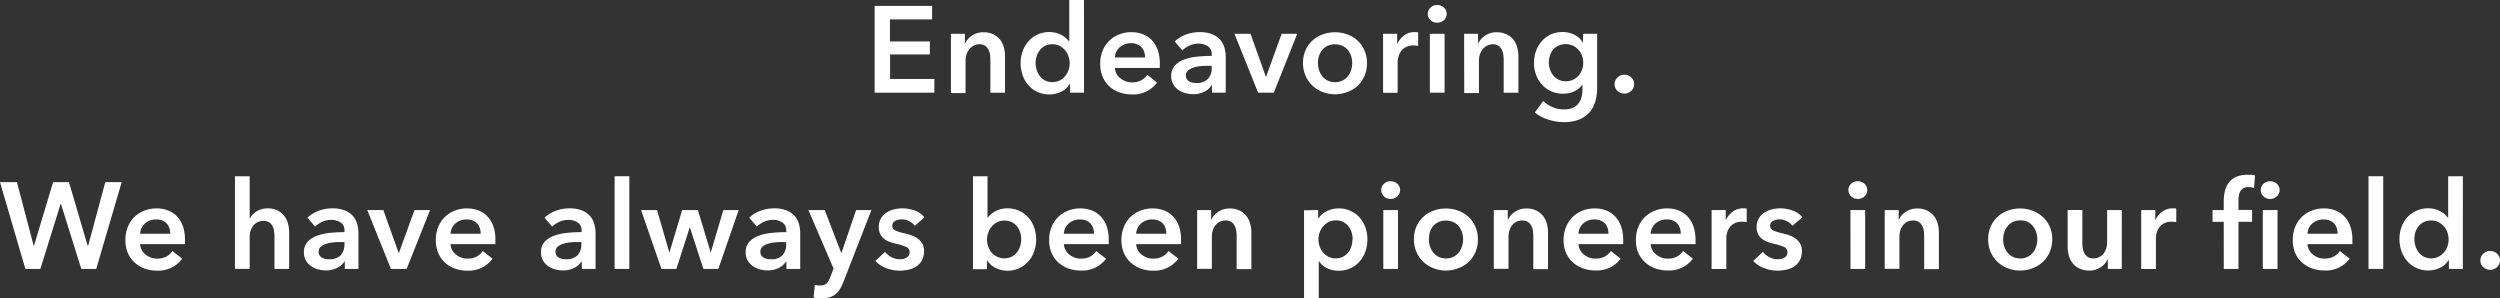<svg xmlns="http://www.w3.org/2000/svg" viewBox="0 0 652.53 77.87"><rect x="0" y="0" width="652.53" height="77.87" fill="#333333" stroke="none"/><defs><style>.cls-1{fill:#fff;}</style></defs><g id="レイヤー_2" data-name="レイヤー 2"><g id="コンセプト部分"><path class="cls-1" d="M228.29,1.54h15V5.06h-11v5.76h10.41v3.39H232.32v6.4h11.56v3.58H228.29Z"/><path class="cls-1" d="M248.2,8.83h3.65V11.3h.06a4.94,4.94,0,0,1,1.78-2,5.14,5.14,0,0,1,3-.88,5.85,5.85,0,0,1,2.58.53A5.18,5.18,0,0,1,261,10.3a5.74,5.74,0,0,1,1,2,8,8,0,0,1,.32,2.3v9.6H258.5V15.68a11.61,11.61,0,0,0-.09-1.41,4.07,4.07,0,0,0-.42-1.33,2.73,2.73,0,0,0-.88-1,2.55,2.55,0,0,0-1.49-.39A3.35,3.35,0,0,0,254,12a3.49,3.49,0,0,0-1.1,1,4.09,4.09,0,0,0-.66,1.32,5.32,5.32,0,0,0-.22,1.52v8.45H248.2Z"/><path class="cls-1" d="M282.94,24.19H279.3v-2.3h-.07A5.24,5.24,0,0,1,277,23.94a6.94,6.94,0,0,1-3.06.7A7.28,7.28,0,0,1,270.8,24a7.06,7.06,0,0,1-2.37-1.76,7.73,7.73,0,0,1-1.5-2.59,9.47,9.47,0,0,1-.53-3.18,9.14,9.14,0,0,1,.54-3.17,8,8,0,0,1,1.54-2.56A7,7,0,0,1,270.85,9a7.15,7.15,0,0,1,3-.63,6.88,6.88,0,0,1,1.89.24,6.65,6.65,0,0,1,1.45.6,5.63,5.63,0,0,1,1.07.76,6.54,6.54,0,0,1,.74.8h.09V0h3.84ZM270.3,16.45a6.19,6.19,0,0,0,.28,1.79,4.93,4.93,0,0,0,.81,1.6A4.31,4.31,0,0,0,272.77,21a4.41,4.41,0,0,0,3.84,0A4.64,4.64,0,0,0,278,19.87a4.77,4.77,0,0,0,.9-1.58,5.5,5.5,0,0,0,.3-1.78,5.6,5.6,0,0,0-.3-1.79,4.76,4.76,0,0,0-.9-1.6A4.82,4.82,0,0,0,276.61,12a3.94,3.94,0,0,0-1.89-.45,4,4,0,0,0-3.33,1.57,5,5,0,0,0-.81,1.58A6.07,6.07,0,0,0,270.3,16.45Z"/><path class="cls-1" d="M302.72,16.7v.52a4.36,4.36,0,0,1,0,.51H291a3.71,3.71,0,0,0,.43,1.52,3.81,3.81,0,0,0,1,1.18,5.22,5.22,0,0,0,1.38.79,4.53,4.53,0,0,0,1.6.28,5.14,5.14,0,0,0,2.43-.52,4.58,4.58,0,0,0,1.63-1.46L302,21.57a7.68,7.68,0,0,1-6.59,3.07,9.43,9.43,0,0,1-3.29-.56,7.64,7.64,0,0,1-2.61-1.58A7.17,7.17,0,0,1,287.79,20a8.55,8.55,0,0,1-.62-3.37,8.77,8.77,0,0,1,.62-3.38A7.48,7.48,0,0,1,292.08,9a8.49,8.49,0,0,1,3.21-.6,8.11,8.11,0,0,1,3,.53,6.52,6.52,0,0,1,2.36,1.57,7.39,7.39,0,0,1,1.55,2.59A10.81,10.81,0,0,1,302.72,16.7ZM298.88,15a4.72,4.72,0,0,0-.21-1.41,3.31,3.31,0,0,0-.66-1.19,3.15,3.15,0,0,0-1.13-.81,4,4,0,0,0-1.62-.31,4.34,4.34,0,0,0-2.93,1A3.79,3.79,0,0,0,291,15Z"/><path class="cls-1" d="M316.33,22.24h-.1a4.27,4.27,0,0,1-1.86,1.68,6.24,6.24,0,0,1-2.91.66,8.28,8.28,0,0,1-1.93-.24,5.83,5.83,0,0,1-1.86-.8,4.76,4.76,0,0,1-1.41-1.48,4.24,4.24,0,0,1-.56-2.25,3.82,3.82,0,0,1,1-2.75,6.22,6.22,0,0,1,2.51-1.57,14.37,14.37,0,0,1,3.41-.72q1.88-.18,3.66-.18v-.38a2.36,2.36,0,0,0-1-2.13,4.37,4.37,0,0,0-2.48-.69,5.53,5.53,0,0,0-2.33.51,6.44,6.44,0,0,0-1.86,1.25l-2-2.33a8.71,8.71,0,0,1,3-1.83,10.44,10.44,0,0,1,3.47-.61,8.62,8.62,0,0,1,3.38.58,5.54,5.54,0,0,1,2.09,1.5,5.45,5.45,0,0,1,1.08,2.08,9.16,9.16,0,0,1,.3,2.31v9.34h-3.58Zm-.07-5.06h-.86c-.62,0-1.27,0-1.95.08a8.23,8.23,0,0,0-1.89.36,3.94,3.94,0,0,0-1.44.76,1.69,1.69,0,0,0-.58,1.36,1.66,1.66,0,0,0,.24.92,1.88,1.88,0,0,0,.63.59,2.84,2.84,0,0,0,.86.32,5.2,5.2,0,0,0,1,.09,4,4,0,0,0,3-1.05,4,4,0,0,0,1-2.88Z"/><path class="cls-1" d="M322.21,8.83h4.19l4,11.2h.06l4.06-11.2h4.07l-6.11,15.36h-4.1Z"/><path class="cls-1" d="M340.1,16.45a8.21,8.21,0,0,1,.65-3.31A7.62,7.62,0,0,1,345.19,9a9.45,9.45,0,0,1,6.52,0,7.62,7.62,0,0,1,4.44,4.18,8.21,8.21,0,0,1,.65,3.31,8.42,8.42,0,0,1-.65,3.33,7.83,7.83,0,0,1-1.78,2.57A7.93,7.93,0,0,1,351.71,24a9,9,0,0,1-6.52,0,7.93,7.93,0,0,1-2.66-1.68,7.83,7.83,0,0,1-1.78-2.57A8.42,8.42,0,0,1,340.1,16.45Zm3.9,0a6.17,6.17,0,0,0,.27,1.79,5.15,5.15,0,0,0,.82,1.6A4.21,4.21,0,0,0,346.47,21a4.58,4.58,0,0,0,4,0,4.21,4.21,0,0,0,1.38-1.15,5.15,5.15,0,0,0,.82-1.6,6.17,6.17,0,0,0,.27-1.79,6.05,6.05,0,0,0-.27-1.78,5.28,5.28,0,0,0-.82-1.58A4.06,4.06,0,0,0,350.43,12a4.77,4.77,0,0,0-4,0,4.06,4.06,0,0,0-1.38,1.14,5.28,5.28,0,0,0-.82,1.58A6.05,6.05,0,0,0,344,16.45Z"/><path class="cls-1" d="M361,8.83h3.68v2.56h.06a5.6,5.6,0,0,1,1.79-2.17,4.46,4.46,0,0,1,2.69-.84l.48,0a1.91,1.91,0,0,1,.45.08V12a6.29,6.29,0,0,0-.66-.13l-.53,0a4.07,4.07,0,0,0-2.11.48,3.87,3.87,0,0,0-1.25,1.15,4,4,0,0,0-.6,1.38A5.12,5.12,0,0,0,364.8,16v8.22H361Z"/><path class="cls-1" d="M372.67,3.62A2.22,2.22,0,0,1,373.36,2a2.34,2.34,0,0,1,1.74-.69,2.55,2.55,0,0,1,1.78.66,2.13,2.13,0,0,1,.72,1.65,2.11,2.11,0,0,1-.72,1.64,2.55,2.55,0,0,1-1.78.66,2.34,2.34,0,0,1-1.74-.69A2.21,2.21,0,0,1,372.67,3.62Zm.54,5.21h3.84V24.19h-3.84Z"/><path class="cls-1" d="M382.15,8.83h3.64V11.3h.07a5,5,0,0,1,1.77-2,5.18,5.18,0,0,1,3-.88,5.77,5.77,0,0,1,2.57.53A5.08,5.08,0,0,1,395,10.3a5.59,5.59,0,0,1,1,2,8.4,8.4,0,0,1,.32,2.3v9.6h-3.84V15.68a10,10,0,0,0-.1-1.41,3.83,3.83,0,0,0-.41-1.33,2.83,2.83,0,0,0-.88-1,2.57,2.57,0,0,0-1.49-.39A3.35,3.35,0,0,0,388,12a3.28,3.28,0,0,0-1.1,1,4.09,4.09,0,0,0-.66,1.32,5.32,5.32,0,0,0-.22,1.52v8.45h-3.84Z"/><path class="cls-1" d="M416.87,8.83v14a13,13,0,0,1-.51,3.76,7.29,7.29,0,0,1-1.58,2.84,7.22,7.22,0,0,1-2.71,1.81,10.46,10.46,0,0,1-3.87.64,12.63,12.63,0,0,1-2-.16,14.38,14.38,0,0,1-2-.48,11.81,11.81,0,0,1-1.94-.8,9,9,0,0,1-1.66-1.09l2.2-3A8,8,0,0,0,405.32,28a7.53,7.53,0,0,0,2.85.56,5.88,5.88,0,0,0,2.32-.4A3.65,3.65,0,0,0,412,27a4.19,4.19,0,0,0,.8-1.67,8.7,8.7,0,0,0,.24-2.12V22.12H413a5.31,5.31,0,0,1-2.13,1.73,6.79,6.79,0,0,1-2.89.6,7.59,7.59,0,0,1-3.14-.64,7.06,7.06,0,0,1-2.38-1.73,7.92,7.92,0,0,1-1.52-2.54,8.59,8.59,0,0,1-.55-3.09,9.28,9.28,0,0,1,.53-3.14,7.69,7.69,0,0,1,1.5-2.56A7.26,7.26,0,0,1,404.76,9a7.5,7.5,0,0,1,3.12-.64,6.94,6.94,0,0,1,3,.68,5,5,0,0,1,2.24,2.08h.07V8.83Zm-8.19,2.69a4.43,4.43,0,0,0-1.87.38,4.19,4.19,0,0,0-1.38,1,4.67,4.67,0,0,0-.86,1.55,5.93,5.93,0,0,0-.3,1.91,5.42,5.42,0,0,0,.3,1.79,5,5,0,0,0,.86,1.54,4.23,4.23,0,0,0,1.38,1.1,4,4,0,0,0,1.84.42A4.36,4.36,0,0,0,412,19.78a4.83,4.83,0,0,0,.92-1.55,5.34,5.34,0,0,0,.32-1.83,5.58,5.58,0,0,0-.32-1.88A4.67,4.67,0,0,0,412,13a4.27,4.27,0,0,0-1.42-1.06A4.52,4.52,0,0,0,408.68,11.52Z"/><path class="cls-1" d="M421.42,22a2.38,2.38,0,0,1,.75-1.76,2.48,2.48,0,0,1,1.81-.73,2.56,2.56,0,0,1,1.79.7,2.27,2.27,0,0,1,.77,1.73,2.38,2.38,0,0,1-.75,1.76,2.61,2.61,0,0,1-2.79.54,2.79,2.79,0,0,1-.81-.51,2.16,2.16,0,0,1-.56-.77A2.24,2.24,0,0,1,421.42,22Z"/><path class="cls-1" d="M0,47.54H4.42L8.8,64.18h.06l5-16.64H18l4.89,16.64H23l4.48-16.64h4.28L25.12,70.19h-3.9l-5.32-17h-.06l-5.31,17H6.62Z"/><path class="cls-1" d="M48.28,62.7v.52a4.36,4.36,0,0,1,0,.51H36.57A3.71,3.71,0,0,0,37,65.25a3.81,3.81,0,0,0,1,1.18,5.22,5.22,0,0,0,1.38.79,4.57,4.57,0,0,0,1.6.28A5.14,5.14,0,0,0,43.38,67,4.58,4.58,0,0,0,45,65.52l2.56,2A7.68,7.68,0,0,1,41,70.64a9.43,9.43,0,0,1-3.29-.56,7.64,7.64,0,0,1-2.61-1.58A7.17,7.17,0,0,1,33.35,66a8.55,8.55,0,0,1-.62-3.37,8.77,8.77,0,0,1,.62-3.38A7.48,7.48,0,0,1,37.64,55a8.49,8.49,0,0,1,3.21-.6,8.11,8.11,0,0,1,3,.53,6.52,6.52,0,0,1,2.36,1.57,7.39,7.39,0,0,1,1.55,2.59A10.81,10.81,0,0,1,48.28,62.7ZM44.44,61a4.72,4.72,0,0,0-.21-1.41,3.31,3.31,0,0,0-.66-1.19,3.06,3.06,0,0,0-1.13-.81,4,4,0,0,0-1.62-.31,4.34,4.34,0,0,0-2.93,1A3.79,3.79,0,0,0,36.57,61Z"/><path class="cls-1" d="M69.81,54.38a5.79,5.79,0,0,1,2.58.53,5.18,5.18,0,0,1,1.76,1.39,5.76,5.76,0,0,1,1,2,8.4,8.4,0,0,1,.32,2.3v9.6H71.64V61.74a9.68,9.68,0,0,0-.1-1.39,3.93,3.93,0,0,0-.4-1.31,2.69,2.69,0,0,0-.86-1,2.65,2.65,0,0,0-1.49-.38,3.47,3.47,0,0,0-1.6.35,3.32,3.32,0,0,0-1.12.95,4.11,4.11,0,0,0-.67,1.32,5.17,5.17,0,0,0-.23,1.51v8.38H61.33V46h3.84V57h.07a3.92,3.92,0,0,1,.65-.95,5.52,5.52,0,0,1,1-.83,5.22,5.22,0,0,1,1.31-.59A5.47,5.47,0,0,1,69.81,54.38Z"/><path class="cls-1" d="M90,68.24h-.1A4.3,4.3,0,0,1,88,69.92a6.27,6.27,0,0,1-2.91.66,8.37,8.37,0,0,1-1.94-.24,5.92,5.92,0,0,1-1.86-.8,4.73,4.73,0,0,1-1.4-1.48,4.15,4.15,0,0,1-.56-2.25,3.82,3.82,0,0,1,1-2.75,6.22,6.22,0,0,1,2.51-1.57,14.48,14.48,0,0,1,3.41-.72c1.25-.12,2.47-.18,3.67-.18v-.38a2.38,2.38,0,0,0-1-2.13,4.4,4.4,0,0,0-2.48-.69,5.61,5.61,0,0,0-2.34.51,6.58,6.58,0,0,0-1.86,1.25l-2-2.33a8.81,8.81,0,0,1,3-1.83,10.5,10.5,0,0,1,3.48-.61,8.57,8.57,0,0,1,3.37.58,5.5,5.5,0,0,1,2.1,1.5,5.43,5.43,0,0,1,1.07,2.08,9.16,9.16,0,0,1,.3,2.31v9.34H90Zm-.06-5.06h-.87c-.62,0-1.27,0-2,.08a8.45,8.45,0,0,0-1.89.36,4.11,4.11,0,0,0-1.44.76,1.72,1.72,0,0,0-.57,1.36,1.66,1.66,0,0,0,.24.92,1.85,1.85,0,0,0,.62.59,2.94,2.94,0,0,0,.86.32,5.2,5.2,0,0,0,1,.09,4,4,0,0,0,3-1,4,4,0,0,0,1-2.88Z"/><path class="cls-1" d="M95.86,54.83h4.2l4,11.2h.06l4.07-11.2h4.06l-6.11,15.36h-4.1Z"/><path class="cls-1" d="M129.3,62.7v.52a4.36,4.36,0,0,1,0,.51H117.59a3.76,3.76,0,0,0,1.41,2.7,5.06,5.06,0,0,0,1.38.79,4.53,4.53,0,0,0,1.6.28,5.14,5.14,0,0,0,2.43-.52A4.66,4.66,0,0,0,126,65.52l2.56,2A7.68,7.68,0,0,1,122,70.64a9.44,9.44,0,0,1-3.3-.56,7.83,7.83,0,0,1-2.61-1.58A7.15,7.15,0,0,1,114.38,66a8.54,8.54,0,0,1-.63-3.37,8.77,8.77,0,0,1,.63-3.38,7.51,7.51,0,0,1,1.71-2.59A7.59,7.59,0,0,1,118.66,55a8.58,8.58,0,0,1,3.22-.6,8.15,8.15,0,0,1,3,.53,6.39,6.39,0,0,1,2.35,1.57,7.24,7.24,0,0,1,1.55,2.59A10.57,10.57,0,0,1,129.3,62.7ZM125.46,61a5.06,5.06,0,0,0-.2-1.41,3.31,3.31,0,0,0-.66-1.19,3.19,3.19,0,0,0-1.14-.81,4,4,0,0,0-1.61-.31,4.34,4.34,0,0,0-2.93,1A3.84,3.84,0,0,0,117.59,61Z"/><path class="cls-1" d="M151.83,68.24h-.09a4.38,4.38,0,0,1-1.86,1.68,6.24,6.24,0,0,1-2.91.66,8.37,8.37,0,0,1-1.94-.24,5.77,5.77,0,0,1-1.85-.8,4.65,4.65,0,0,1-1.41-1.48,4.15,4.15,0,0,1-.56-2.25,3.82,3.82,0,0,1,1-2.75,6.19,6.19,0,0,1,2.52-1.57,14.39,14.39,0,0,1,3.4-.72c1.25-.12,2.47-.18,3.67-.18v-.38a2.38,2.38,0,0,0-1-2.13,4.4,4.4,0,0,0-2.48-.69,5.61,5.61,0,0,0-2.34.51,6.53,6.53,0,0,0-1.85,1.25l-2-2.33a8.76,8.76,0,0,1,3-1.83,10.4,10.4,0,0,1,3.47-.61,8.57,8.57,0,0,1,3.37.58,5.5,5.5,0,0,1,2.1,1.5,5.43,5.43,0,0,1,1.07,2.08,9.17,9.17,0,0,1,.31,2.31v9.34h-3.59Zm-.06-5.06h-.87c-.61,0-1.27,0-2,.08a8.45,8.45,0,0,0-1.89.36,4.11,4.11,0,0,0-1.44.76,1.72,1.72,0,0,0-.57,1.36,1.66,1.66,0,0,0,.24.92,1.94,1.94,0,0,0,.62.59,3,3,0,0,0,.87.32,5.2,5.2,0,0,0,1,.09,4,4,0,0,0,3-1,4,4,0,0,0,1-2.88Z"/><path class="cls-1" d="M160.42,46h3.84V70.19h-3.84Z"/><path class="cls-1" d="M167.33,54.83h4.16l3.2,11h.07l3.29-11h4.1l3.33,11h.06l3.26-11h4l-5.31,15.36h-3.9L180.1,59.44H180l-3.46,10.75h-3.9Z"/><path class="cls-1" d="M205.25,68.24h-.09a4.38,4.38,0,0,1-1.86,1.68,6.24,6.24,0,0,1-2.91.66,8.37,8.37,0,0,1-1.94-.24,5.77,5.77,0,0,1-1.85-.8,4.65,4.65,0,0,1-1.41-1.48,4.15,4.15,0,0,1-.56-2.25,3.82,3.82,0,0,1,1-2.75,6.19,6.19,0,0,1,2.52-1.57,14.39,14.39,0,0,1,3.4-.72c1.25-.12,2.47-.18,3.67-.18v-.38a2.38,2.38,0,0,0-1-2.13,4.4,4.4,0,0,0-2.48-.69,5.61,5.61,0,0,0-2.34.51,6.39,6.39,0,0,0-1.85,1.25l-2-2.33a8.76,8.76,0,0,1,3-1.83,10.4,10.4,0,0,1,3.47-.61,8.57,8.57,0,0,1,3.37.58,5.5,5.5,0,0,1,2.1,1.5,5.43,5.43,0,0,1,1.07,2.08,9.17,9.17,0,0,1,.31,2.31v9.34h-3.59Zm-.06-5.06h-.87c-.62,0-1.27,0-1.95.08a8.45,8.45,0,0,0-1.89.36,4.11,4.11,0,0,0-1.44.76,1.72,1.72,0,0,0-.57,1.36,1.66,1.66,0,0,0,.24.92,1.94,1.94,0,0,0,.62.59,3,3,0,0,0,.87.32,5.2,5.2,0,0,0,1,.09,4,4,0,0,0,3-1,4,4,0,0,0,1-2.88Z"/><path class="cls-1" d="M211,54.83h4.26L219.57,66h.07l3.81-11.17h4l-7.27,18.66a12.55,12.55,0,0,1-.89,1.87,5.39,5.39,0,0,1-1.16,1.38,4.51,4.51,0,0,1-1.58.84,7.09,7.09,0,0,1-2.19.29,8.15,8.15,0,0,1-1-.05,7.21,7.21,0,0,1-1-.17l.31-3.33a5.56,5.56,0,0,0,.76.18,5.49,5.49,0,0,0,.68,0,3.09,3.09,0,0,0,1-.14,1.76,1.76,0,0,0,.7-.45,3.1,3.1,0,0,0,.52-.75c.14-.3.3-.65.47-1.06l.77-2Z"/><path class="cls-1" d="M238.78,58.93a4.37,4.37,0,0,0-1.41-1.17,4,4,0,0,0-2-.5,3.7,3.7,0,0,0-1.7.39,1.32,1.32,0,0,0-.77,1.28,1.28,1.28,0,0,0,.85,1.26,14.59,14.59,0,0,0,2.48.75,12.76,12.76,0,0,1,1.74.52,6.09,6.09,0,0,1,1.6.84,4.24,4.24,0,0,1,1.17,1.32,3.74,3.74,0,0,1,.45,1.9,5,5,0,0,1-.53,2.38,4.58,4.58,0,0,1-1.4,1.59,6,6,0,0,1-2.05.88,10.75,10.75,0,0,1-2.42.27,9.57,9.57,0,0,1-3.49-.66,7.23,7.23,0,0,1-2.81-1.87l2.52-2.37a5,5,0,0,0,1.67,1.38,4.78,4.78,0,0,0,2.27.54,4.17,4.17,0,0,0,.85-.09,3.09,3.09,0,0,0,.8-.31,1.58,1.58,0,0,0,.59-.56,1.55,1.55,0,0,0,.23-.86,1.43,1.43,0,0,0-.89-1.38,14.76,14.76,0,0,0-2.63-.83,13,13,0,0,1-1.68-.49,5.7,5.7,0,0,1-1.46-.8,3.62,3.62,0,0,1-1-1.24,3.83,3.83,0,0,1-.39-1.82,4.43,4.43,0,0,1,.53-2.21,4.61,4.61,0,0,1,1.39-1.52,6.4,6.4,0,0,1,2-.88,8.88,8.88,0,0,1,2.24-.29,9.52,9.52,0,0,1,3.25.58,5.43,5.43,0,0,1,2.51,1.76Z"/><path class="cls-1" d="M257.75,46V56.78h.1a7.27,7.27,0,0,1,.73-.8,5.72,5.72,0,0,1,1.08-.76,6.45,6.45,0,0,1,1.45-.6,6.88,6.88,0,0,1,1.89-.24,7.15,7.15,0,0,1,3,.63,7,7,0,0,1,2.37,1.71,7.76,7.76,0,0,1,1.53,2.56,8.91,8.91,0,0,1,.55,3.17,9.47,9.47,0,0,1-.53,3.18,7.59,7.59,0,0,1-1.51,2.59A7.12,7.12,0,0,1,266.06,70a7.29,7.29,0,0,1-3.16.66,6.93,6.93,0,0,1-3-.7,5.32,5.32,0,0,1-2.23-2h-.06v2.3h-3.65V46Zm8.8,16.45a6.05,6.05,0,0,0-.27-1.78,4.86,4.86,0,0,0-.82-1.58A4.12,4.12,0,0,0,264.09,58a4.18,4.18,0,0,0-1.95-.43,3.88,3.88,0,0,0-1.89.45,4.87,4.87,0,0,0-1.43,1.15,4.92,4.92,0,0,0-.89,1.6,5.62,5.62,0,0,0-.31,1.79,5.51,5.51,0,0,0,.31,1.78,4.93,4.93,0,0,0,.89,1.58A4.68,4.68,0,0,0,260.25,67a4,4,0,0,0,1.89.43,4.07,4.07,0,0,0,1.95-.45,4.27,4.27,0,0,0,1.37-1.15,4.76,4.76,0,0,0,.82-1.6A6.17,6.17,0,0,0,266.55,62.45Z"/><path class="cls-1" d="M289.39,62.7v.52a4.36,4.36,0,0,1,0,.51H277.68a3.76,3.76,0,0,0,1.41,2.7,5,5,0,0,0,1.37.79,4.61,4.61,0,0,0,1.6.28A5.21,5.21,0,0,0,284.5,67a4.66,4.66,0,0,0,1.63-1.46l2.56,2a7.69,7.69,0,0,1-6.59,3.07,9.44,9.44,0,0,1-3.3-.56,7.83,7.83,0,0,1-2.61-1.58A7.3,7.3,0,0,1,274.46,66a8.73,8.73,0,0,1-.62-3.37,9,9,0,0,1,.62-3.38,7.67,7.67,0,0,1,1.72-2.59A7.59,7.59,0,0,1,278.75,55a8.5,8.5,0,0,1,3.22-.6,8.19,8.19,0,0,1,3,.53,6.48,6.48,0,0,1,2.35,1.57,7.24,7.24,0,0,1,1.55,2.59A10.81,10.81,0,0,1,289.39,62.7ZM285.55,61a4.72,4.72,0,0,0-.21-1.41,3.29,3.29,0,0,0-.65-1.19,3.19,3.19,0,0,0-1.14-.81,4,4,0,0,0-1.61-.31,4.32,4.32,0,0,0-2.93,1A3.8,3.8,0,0,0,277.68,61Z"/><path class="cls-1" d="M308.26,62.7v.52a4.36,4.36,0,0,1,0,.51H296.55a3.76,3.76,0,0,0,1.41,2.7,5.06,5.06,0,0,0,1.38.79,4.53,4.53,0,0,0,1.6.28,5.14,5.14,0,0,0,2.43-.52A4.66,4.66,0,0,0,305,65.52l2.56,2A7.68,7.68,0,0,1,301,70.64a9.44,9.44,0,0,1-3.3-.56,7.83,7.83,0,0,1-2.61-1.58A7.15,7.15,0,0,1,293.34,66a8.54,8.54,0,0,1-.63-3.37,8.77,8.77,0,0,1,.63-3.38,7.51,7.51,0,0,1,1.71-2.59A7.59,7.59,0,0,1,297.62,55a8.58,8.58,0,0,1,3.22-.6,8.15,8.15,0,0,1,3,.53,6.39,6.39,0,0,1,2.35,1.57,7.24,7.24,0,0,1,1.55,2.59A10.57,10.57,0,0,1,308.26,62.7ZM304.42,61a5.06,5.06,0,0,0-.2-1.41,3.31,3.31,0,0,0-.66-1.19,3.19,3.19,0,0,0-1.14-.81,4,4,0,0,0-1.61-.31,4.34,4.34,0,0,0-2.93,1A3.84,3.84,0,0,0,296.55,61Z"/><path class="cls-1" d="M312.47,54.83h3.65V57.3h.06a5,5,0,0,1,1.78-2,5.14,5.14,0,0,1,3-.88,5.85,5.85,0,0,1,2.58.53,5.18,5.18,0,0,1,1.76,1.39,5.76,5.76,0,0,1,1,2,8.4,8.4,0,0,1,.32,2.3v9.6h-3.84V61.68a11.69,11.69,0,0,0-.1-1.41,3.64,3.64,0,0,0-.42-1.33,2.64,2.64,0,0,0-.88-1,2.54,2.54,0,0,0-1.48-.39,3.32,3.32,0,0,0-1.6.37,3.42,3.42,0,0,0-1.11.95,4.07,4.07,0,0,0-.65,1.32,5.34,5.34,0,0,0-.23,1.52v8.45h-3.84Z"/><path class="cls-1" d="M344.06,54.83V57h.09a5.42,5.42,0,0,1,.75-.92,5.08,5.08,0,0,1,1.14-.83,7.53,7.53,0,0,1,1.52-.61,7,7,0,0,1,1.9-.24,7.15,7.15,0,0,1,3,.63,7,7,0,0,1,2.37,1.71,8,8,0,0,1,1.54,2.56,9.14,9.14,0,0,1,.54,3.17,9.47,9.47,0,0,1-.53,3.18,7.73,7.73,0,0,1-1.5,2.59A7.06,7.06,0,0,1,352.52,70a7.28,7.28,0,0,1-3.15.66,6.6,6.6,0,0,1-3-.67,5.09,5.09,0,0,1-2.1-1.83h-.06v9.73h-3.84v-23Zm9,7.62a6.07,6.07,0,0,0-.28-1.78,5,5,0,0,0-.81-1.58,4,4,0,0,0-3.33-1.57,3.94,3.94,0,0,0-1.89.45,4.82,4.82,0,0,0-1.42,1.15,4.76,4.76,0,0,0-.9,1.6,5.6,5.6,0,0,0-.3,1.79,5.5,5.5,0,0,0,.3,1.78,4.77,4.77,0,0,0,.9,1.58A4.64,4.64,0,0,0,346.71,67a4.41,4.41,0,0,0,3.84,0,4.31,4.31,0,0,0,1.38-1.15,4.93,4.93,0,0,0,.81-1.6A6.19,6.19,0,0,0,353,62.45Z"/><path class="cls-1" d="M360.52,49.62a2.22,2.22,0,0,1,.69-1.62,2.36,2.36,0,0,1,1.74-.69,2.53,2.53,0,0,1,1.78.66,2.24,2.24,0,0,1,0,3.29,2.53,2.53,0,0,1-1.78.66,2.36,2.36,0,0,1-1.74-.69A2.21,2.21,0,0,1,360.52,49.62Zm.54,5.21h3.84V70.19h-3.84Z"/><path class="cls-1" d="M369.05,62.45a8.21,8.21,0,0,1,.65-3.31A7.62,7.62,0,0,1,374.14,55a9.45,9.45,0,0,1,6.52,0,7.62,7.62,0,0,1,4.44,4.18,8.21,8.21,0,0,1,.65,3.31,8.42,8.42,0,0,1-.65,3.33,7.83,7.83,0,0,1-1.78,2.57A7.93,7.93,0,0,1,380.66,70a9,9,0,0,1-6.52,0,7.93,7.93,0,0,1-2.66-1.68,7.83,7.83,0,0,1-1.78-2.57A8.42,8.42,0,0,1,369.05,62.45Zm3.9,0a6.17,6.17,0,0,0,.27,1.79,5,5,0,0,0,.82,1.6A4.21,4.21,0,0,0,375.42,67a4.58,4.58,0,0,0,4,0,4.21,4.21,0,0,0,1.38-1.15,5.15,5.15,0,0,0,.82-1.6,6.17,6.17,0,0,0,.27-1.79,6.05,6.05,0,0,0-.27-1.78,5.28,5.28,0,0,0-.82-1.58A4.06,4.06,0,0,0,379.38,58a4.77,4.77,0,0,0-4,0A4.06,4.06,0,0,0,374,59.09a5.06,5.06,0,0,0-.82,1.58A6.05,6.05,0,0,0,373,62.45Z"/><path class="cls-1" d="M389.9,54.83h3.65V57.3h.07a5,5,0,0,1,1.77-2,5.14,5.14,0,0,1,3-.88,5.79,5.79,0,0,1,2.58.53,5.18,5.18,0,0,1,1.76,1.39,5.76,5.76,0,0,1,1,2,8.4,8.4,0,0,1,.32,2.3v9.6h-3.84V61.68a10,10,0,0,0-.1-1.41,3.83,3.83,0,0,0-.41-1.33,2.83,2.83,0,0,0-.88-1,2.57,2.57,0,0,0-1.49-.39,3.35,3.35,0,0,0-1.6.37,3.42,3.42,0,0,0-1.11.95,4.28,4.28,0,0,0-.65,1.32,5.34,5.34,0,0,0-.23,1.52v8.45H389.9Z"/><path class="cls-1" d="M423.67,62.7v.52a4.36,4.36,0,0,1,0,.51H412a3.76,3.76,0,0,0,1.41,2.7,4.92,4.92,0,0,0,1.38.79,4.53,4.53,0,0,0,1.6.28,5.14,5.14,0,0,0,2.43-.52,4.66,4.66,0,0,0,1.63-1.46l2.56,2a7.69,7.69,0,0,1-6.59,3.07,9.44,9.44,0,0,1-3.3-.56,7.83,7.83,0,0,1-2.61-1.58A7.15,7.15,0,0,1,408.75,66a8.54,8.54,0,0,1-.63-3.37,8.77,8.77,0,0,1,.63-3.38,7.51,7.51,0,0,1,1.71-2.59A7.59,7.59,0,0,1,413,55a8.58,8.58,0,0,1,3.22-.6,8.15,8.15,0,0,1,3,.53,6.39,6.39,0,0,1,2.35,1.57,7.24,7.24,0,0,1,1.55,2.59A10.57,10.57,0,0,1,423.67,62.7ZM419.83,61a5.06,5.06,0,0,0-.2-1.41,3.31,3.31,0,0,0-.66-1.19,3.19,3.19,0,0,0-1.14-.81,4,4,0,0,0-1.61-.31,4.34,4.34,0,0,0-2.93,1A3.84,3.84,0,0,0,412,61Z"/><path class="cls-1" d="M442.55,62.7v.52a2.92,2.92,0,0,1,0,.51H430.83a3.88,3.88,0,0,0,.44,1.52,3.81,3.81,0,0,0,1,1.18,5.22,5.22,0,0,0,1.38.79,4.53,4.53,0,0,0,1.6.28,5.14,5.14,0,0,0,2.43-.52,4.58,4.58,0,0,0,1.63-1.46l2.56,2a7.68,7.68,0,0,1-6.59,3.07,9.52,9.52,0,0,1-3.3-.56,7.69,7.69,0,0,1-2.6-1.58A7,7,0,0,1,427.62,66a8.54,8.54,0,0,1-.63-3.37,8.77,8.77,0,0,1,.63-3.38,7.51,7.51,0,0,1,1.71-2.59A7.63,7.63,0,0,1,431.91,55a8.49,8.49,0,0,1,3.21-.6,8.11,8.11,0,0,1,3,.53,6.39,6.39,0,0,1,2.35,1.57A7.26,7.26,0,0,1,442,59.07,10.81,10.81,0,0,1,442.55,62.7ZM438.71,61a4.72,4.72,0,0,0-.21-1.41,3.31,3.31,0,0,0-.66-1.19,3.15,3.15,0,0,0-1.13-.81,4,4,0,0,0-1.62-.31,4.34,4.34,0,0,0-2.93,1A3.84,3.84,0,0,0,430.83,61Z"/><path class="cls-1" d="M446.75,54.83h3.68v2.56h.07a5.51,5.51,0,0,1,1.79-2.17,4.44,4.44,0,0,1,2.69-.84l.48,0a1.91,1.91,0,0,1,.45.08V58a6.29,6.29,0,0,0-.66-.13l-.53,0a4.07,4.07,0,0,0-2.11.48,3.87,3.87,0,0,0-1.25,1.15,4.2,4.2,0,0,0-.61,1.38,5.82,5.82,0,0,0-.16,1.12v8.22h-3.84Z"/><path class="cls-1" d="M467.86,58.93a4.37,4.37,0,0,0-1.41-1.17,4,4,0,0,0-1.95-.5,3.7,3.7,0,0,0-1.7.39,1.32,1.32,0,0,0-.77,1.28,1.28,1.28,0,0,0,.85,1.26,14.59,14.59,0,0,0,2.48.75,13.33,13.33,0,0,1,1.75.52,6.42,6.42,0,0,1,1.6.84,4.09,4.09,0,0,1,1.16,1.32,3.74,3.74,0,0,1,.45,1.9,4.84,4.84,0,0,1-.53,2.38,4.58,4.58,0,0,1-1.4,1.59,6,6,0,0,1-2.05.88,10.75,10.75,0,0,1-2.42.27,9.57,9.57,0,0,1-3.49-.66,7.23,7.23,0,0,1-2.81-1.87l2.53-2.37a4.91,4.91,0,0,0,1.66,1.38,4.78,4.78,0,0,0,2.27.54,4.17,4.17,0,0,0,.85-.09,3.09,3.09,0,0,0,.8-.31,1.51,1.51,0,0,0,.59-.56,1.55,1.55,0,0,0,.23-.86,1.44,1.44,0,0,0-.88-1.38,15.21,15.21,0,0,0-2.64-.83,13,13,0,0,1-1.68-.49,5.7,5.7,0,0,1-1.46-.8,3.62,3.62,0,0,1-1-1.24,3.83,3.83,0,0,1-.39-1.82,4.43,4.43,0,0,1,.53-2.21,4.61,4.61,0,0,1,1.39-1.52,6.4,6.4,0,0,1,2-.88,8.88,8.88,0,0,1,2.24-.29,9.52,9.52,0,0,1,3.25.58,5.38,5.38,0,0,1,2.51,1.76Z"/><path class="cls-1" d="M482.45,49.62a2.22,2.22,0,0,1,.69-1.62,2.36,2.36,0,0,1,1.74-.69,2.53,2.53,0,0,1,1.78.66,2.24,2.24,0,0,1,0,3.29,2.53,2.53,0,0,1-1.78.66,2.36,2.36,0,0,1-1.74-.69A2.21,2.21,0,0,1,482.45,49.62Zm.54,5.21h3.84V70.19H483Z"/><path class="cls-1" d="M491.93,54.83h3.65V57.3h.06a4.94,4.94,0,0,1,1.78-2,5.14,5.14,0,0,1,3-.88,5.77,5.77,0,0,1,2.57.53,5,5,0,0,1,1.76,1.39,5.59,5.59,0,0,1,1,2,8.4,8.4,0,0,1,.32,2.3v9.6h-3.84V61.68a11.61,11.61,0,0,0-.09-1.41,4.07,4.07,0,0,0-.42-1.33,2.73,2.73,0,0,0-.88-1,2.55,2.55,0,0,0-1.49-.39,3.35,3.35,0,0,0-1.6.37,3.38,3.38,0,0,0-1.1.95,4.09,4.09,0,0,0-.66,1.32,5.32,5.32,0,0,0-.22,1.52v8.45h-3.84Z"/><path class="cls-1" d="M518.94,62.45a8,8,0,0,1,.65-3.31A7.64,7.64,0,0,1,524,55a9.38,9.38,0,0,1,3.27-.58,9.28,9.28,0,0,1,3.26.58,7.82,7.82,0,0,1,2.66,1.63A7.72,7.72,0,0,1,535,59.14a8.05,8.05,0,0,1,.66,3.31,8.25,8.25,0,0,1-.66,3.33,7.81,7.81,0,0,1-1.77,2.57A7.93,7.93,0,0,1,530.55,70a8.67,8.67,0,0,1-3.26.61A8.76,8.76,0,0,1,524,70a7.88,7.88,0,0,1-4.43-4.25A8.24,8.24,0,0,1,518.94,62.45Zm3.9,0a6.17,6.17,0,0,0,.27,1.79,4.76,4.76,0,0,0,.82,1.6A4.27,4.27,0,0,0,525.3,67a4.15,4.15,0,0,0,2,.45,4.08,4.08,0,0,0,2-.45,4.31,4.31,0,0,0,1.38-1.15,4.93,4.93,0,0,0,.81-1.6,6.19,6.19,0,0,0,.28-1.79,6.07,6.07,0,0,0-.28-1.78,5,5,0,0,0-.81-1.58,4,4,0,0,0-3.36-1.57,4.26,4.26,0,0,0-2,.43,4.12,4.12,0,0,0-1.37,1.14,4.86,4.86,0,0,0-.82,1.58A6.05,6.05,0,0,0,522.84,62.45Z"/><path class="cls-1" d="M553.81,70.19h-3.64V67.73h-.07a5,5,0,0,1-1.77,2,5.1,5.1,0,0,1-3,.88,5.77,5.77,0,0,1-2.57-.53A5,5,0,0,1,541,68.72a5.63,5.63,0,0,1-1-2,8.53,8.53,0,0,1-.32-2.31v-9.6h3.84v8.51a10,10,0,0,0,.1,1.41,3.77,3.77,0,0,0,.41,1.33,3,3,0,0,0,.88,1,2.65,2.65,0,0,0,1.49.38,3.28,3.28,0,0,0,1.59-.37,3.43,3.43,0,0,0,1.12-.94,4.45,4.45,0,0,0,.65-1.33,5.29,5.29,0,0,0,.23-1.52V54.83h3.83Z"/><path class="cls-1" d="M558.88,54.83h3.68v2.56h.06a5.62,5.62,0,0,1,1.8-2.17,4.41,4.41,0,0,1,2.68-.84l.48,0a1.91,1.91,0,0,1,.45.08V58a5.71,5.71,0,0,0-.65-.13l-.53,0a4,4,0,0,0-2.11.48,3.77,3.77,0,0,0-1.25,1.15,4.2,4.2,0,0,0-.61,1.38,5.12,5.12,0,0,0-.16,1.12v8.22h-3.84Z"/><path class="cls-1" d="M580.42,57.9H577.5V54.83h2.92V52.56a11.36,11.36,0,0,1,.3-2.64,6,6,0,0,1,1-2.22,5,5,0,0,1,1.91-1.52,6.84,6.84,0,0,1,3-.56c.43,0,.79,0,1.08,0a6,6,0,0,1,.88.18l-.26,3.26c-.21-.06-.44-.11-.69-.16a4.84,4.84,0,0,0-.78-.06,2.54,2.54,0,0,0-1.35.32,2.14,2.14,0,0,0-.78.83,3.78,3.78,0,0,0-.37,1.12,8.15,8.15,0,0,0-.09,1.19v2.49h3.55V57.9h-3.55V70.19h-3.84Zm9.66-8.28a2.22,2.22,0,0,1,.69-1.62,2.36,2.36,0,0,1,1.74-.69,2.53,2.53,0,0,1,1.78.66,2.24,2.24,0,0,1,0,3.29,2.53,2.53,0,0,1-1.78.66,2.36,2.36,0,0,1-1.74-.69A2.21,2.21,0,0,1,590.08,49.62Zm.54,5.21h3.84V70.19h-3.84Z"/><path class="cls-1" d="M614,62.7v.52a4.36,4.36,0,0,1,0,.51H602.28a3.76,3.76,0,0,0,1.41,2.7,5,5,0,0,0,1.37.79,4.57,4.57,0,0,0,1.6.28,5.14,5.14,0,0,0,2.43-.52,4.69,4.69,0,0,0,1.64-1.46l2.56,2a7.71,7.71,0,0,1-6.6,3.07,9.43,9.43,0,0,1-3.29-.56,7.83,7.83,0,0,1-2.61-1.58A7.17,7.17,0,0,1,599.06,66a8.73,8.73,0,0,1-.62-3.37,9,9,0,0,1,.62-3.38A7.48,7.48,0,0,1,603.35,55a8.5,8.5,0,0,1,3.22-.6,8.19,8.19,0,0,1,3,.53,6.48,6.48,0,0,1,2.35,1.57,7.24,7.24,0,0,1,1.55,2.59A10.81,10.81,0,0,1,614,62.7ZM610.15,61a4.72,4.72,0,0,0-.21-1.41,3.45,3.45,0,0,0-.65-1.19,3.19,3.19,0,0,0-1.14-.81,4,4,0,0,0-1.62-.31,4.31,4.31,0,0,0-2.92,1A3.8,3.8,0,0,0,602.28,61Z"/><path class="cls-1" d="M618.21,46h3.84V70.19h-3.84Z"/><path class="cls-1" d="M642.83,70.19h-3.64v-2.3h-.07a5.24,5.24,0,0,1-2.22,2,6.94,6.94,0,0,1-3.06.7,7.28,7.28,0,0,1-3.15-.66,7.06,7.06,0,0,1-2.37-1.76,7.73,7.73,0,0,1-1.5-2.59,9.47,9.47,0,0,1-.53-3.18,9.14,9.14,0,0,1,.54-3.17,8,8,0,0,1,1.54-2.56A7,7,0,0,1,630.74,55a7.15,7.15,0,0,1,3-.63,6.75,6.75,0,0,1,1.88.24,6.54,6.54,0,0,1,1.46.6,5.63,5.63,0,0,1,1.07.76,6.54,6.54,0,0,1,.74.8H639V46h3.84Zm-12.64-7.74a5.86,5.86,0,0,0,.28,1.79,4.93,4.93,0,0,0,.81,1.6A4.21,4.21,0,0,0,632.66,67a4.41,4.41,0,0,0,3.84,0,4.64,4.64,0,0,0,1.42-1.14,4.77,4.77,0,0,0,.9-1.58,5.5,5.5,0,0,0,.3-1.78,5.6,5.6,0,0,0-.3-1.79,4.76,4.76,0,0,0-.9-1.6A4.82,4.82,0,0,0,636.5,58a3.94,3.94,0,0,0-1.89-.45,4.13,4.13,0,0,0-2,.43,4.06,4.06,0,0,0-1.38,1.14,5,5,0,0,0-.81,1.58A5.75,5.75,0,0,0,630.19,62.45Z"/><path class="cls-1" d="M647.41,68a2.38,2.38,0,0,1,.75-1.76,2.48,2.48,0,0,1,1.81-.73,2.56,2.56,0,0,1,1.79.7,2.27,2.27,0,0,1,.77,1.73,2.36,2.36,0,0,1-.76,1.76,2.6,2.6,0,0,1-2.78.54,3,3,0,0,1-.82-.51,2.43,2.43,0,0,1-.56-.77A2.39,2.39,0,0,1,647.41,68Z"/></g></g></svg>
